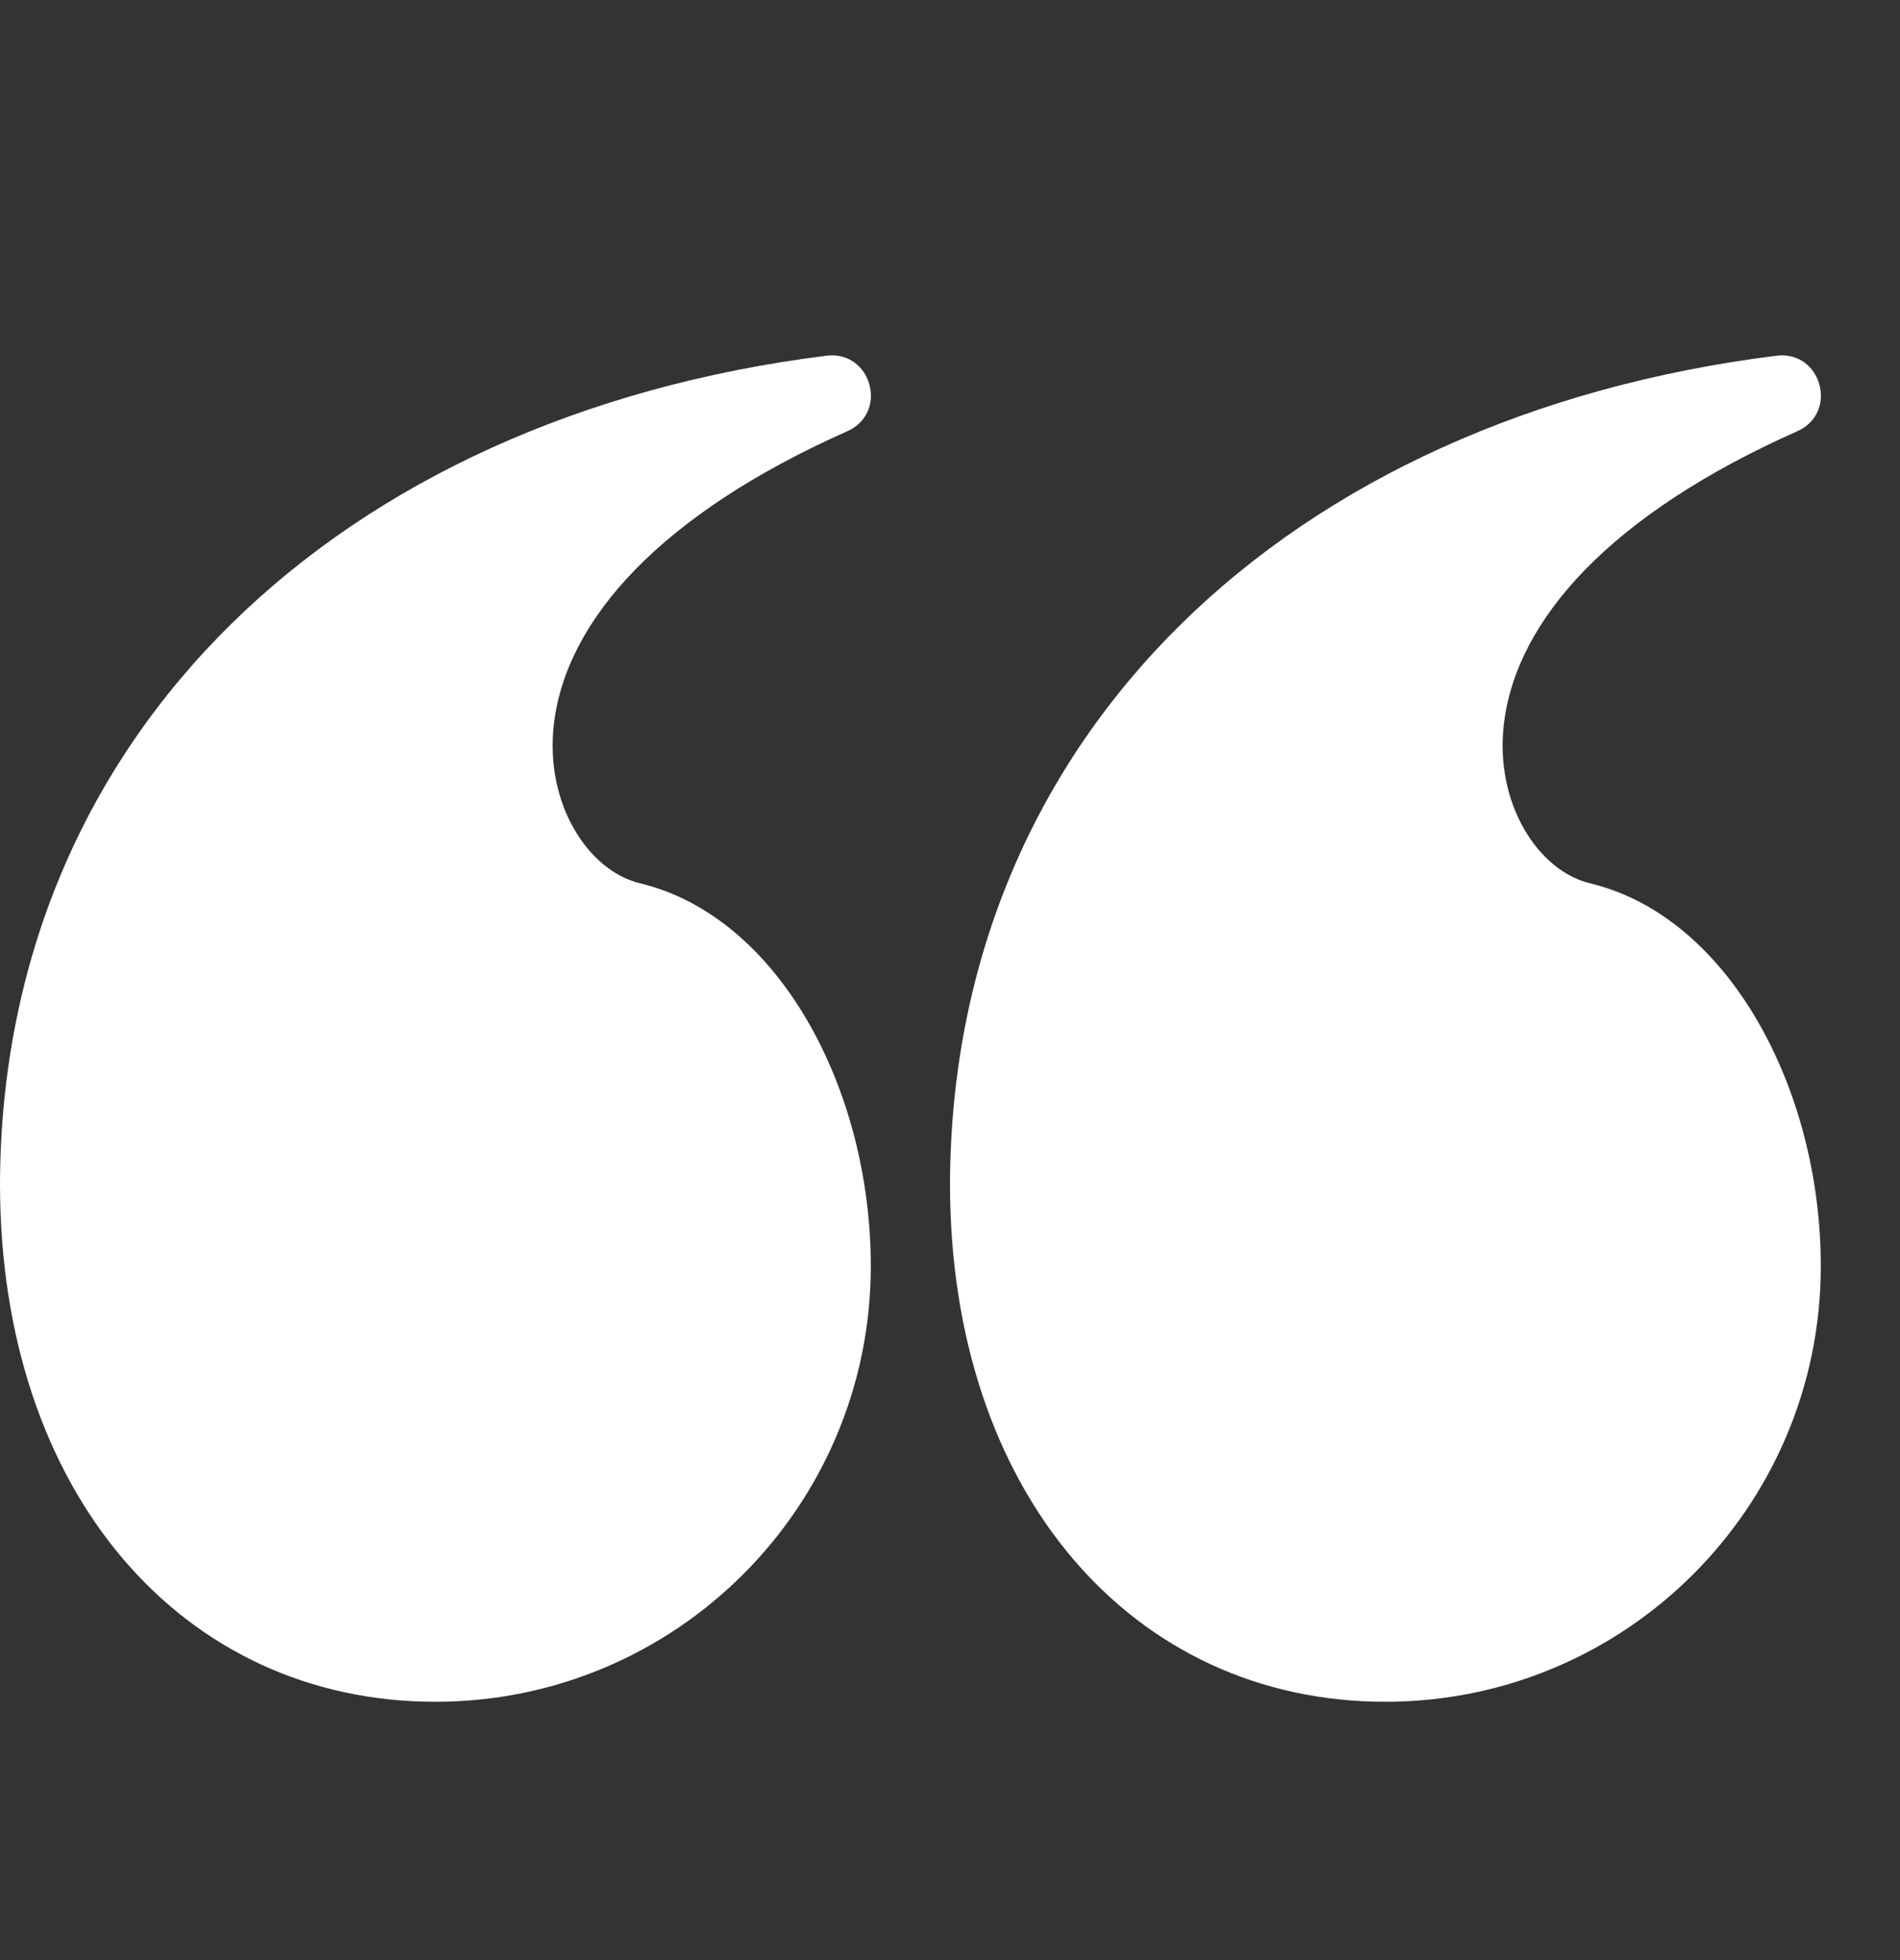<svg width="32" height="33" viewBox="0 0 32 33" fill="none" xmlns="http://www.w3.org/2000/svg">
<rect x="0" y="0" width="32" height="33" fill="#333333" stroke="none"/>
<g clip-path="url(#clip0_295_53)">
<path d="M23.333 28.651C19.074 28.651 15.999 25.135 16 19.929C16.027 12.364 21.713 7.016 29.917 5.989C30.678 5.894 30.971 6.948 30.27 7.26C27.123 8.66 25.533 10.436 25.328 12.194C25.174 13.507 25.888 14.658 26.785 14.873C29.109 15.432 30.666 18.326 30.666 21.317C30.666 25.368 27.383 28.651 23.333 28.651Z" fill="white"/>
<path d="M7.333 28.651C3.074 28.651 -0 25.135 -0 19.929C0.027 12.364 5.713 7.016 13.917 5.989C14.678 5.894 14.971 6.948 14.27 7.26C11.123 8.66 9.533 10.436 9.328 12.194C9.174 13.507 9.888 14.658 10.785 14.873C13.109 15.432 14.666 18.326 14.666 21.317C14.666 25.368 11.383 28.651 7.333 28.651Z" fill="white"/>
</g>
<defs>
<clipPath id="clip0_295_53">
<rect width="32" height="32" fill="white" transform="matrix(-1 0 0 -1 32 32.651)"/>
</clipPath>
</defs>
</svg>
